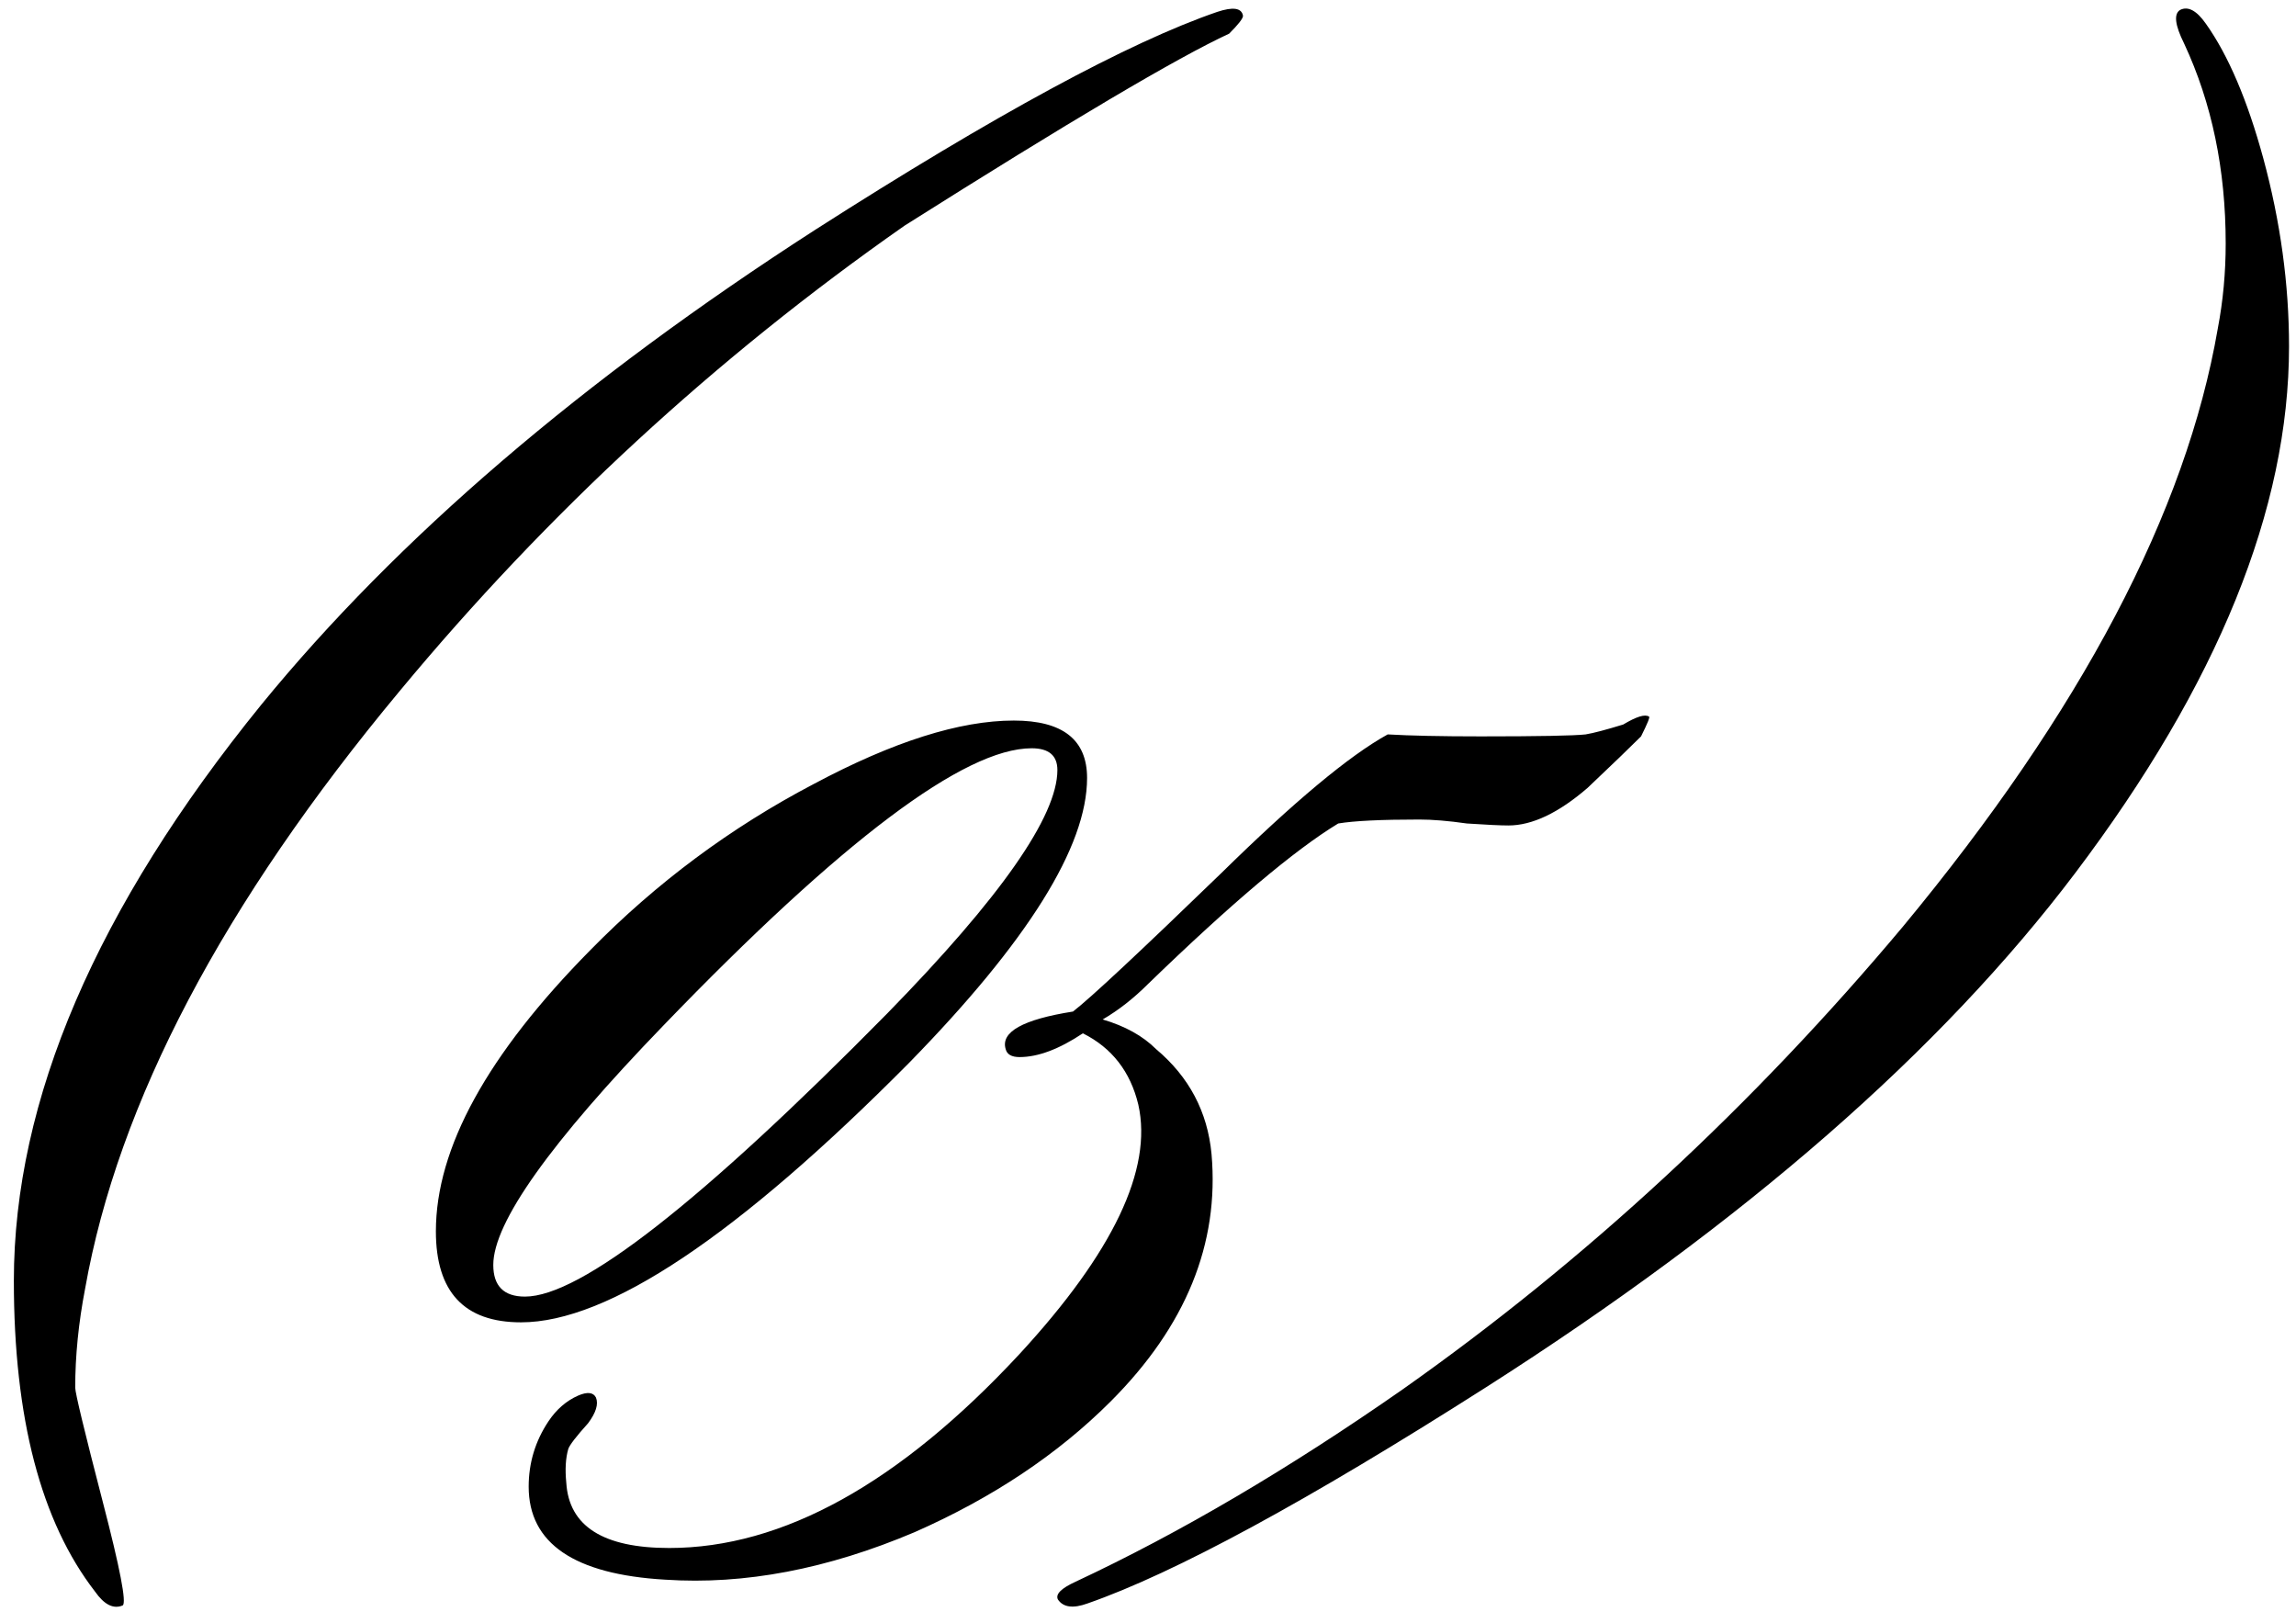 <?xml version="1.0" encoding="UTF-8"?> <svg xmlns="http://www.w3.org/2000/svg" width="58" height="41" viewBox="0 0 58 41" fill="none"><path d="M31.4 0.4C31.4 0.467 31.283 0.617 31.05 0.85C29.75 1.45 27.017 3.067 22.85 5.7C18.083 9.033 13.833 12.95 10.1 17.45C5.633 22.817 2.983 27.85 2.15 32.55C1.983 33.417 1.9 34.25 1.9 35.05C1.9 35.183 2.133 36.15 2.6 37.95C3.033 39.617 3.2 40.483 3.1 40.55C2.867 40.65 2.633 40.533 2.4 40.2C1.033 38.433 0.35 35.817 0.35 32.35C0.35 27.783 2.433 22.933 6.6 17.8C10.033 13.6 14.7 9.6 20.6 5.8C25.133 2.9 28.517 1.067 30.75 0.3C31.15 0.167 31.367 0.2 31.4 0.4ZM27.461 19.65C27.461 21.383 25.961 23.783 22.961 26.85C18.628 31.217 15.361 33.4 13.161 33.4C11.728 33.4 11.011 32.633 11.011 31.1C11.011 29 12.311 26.633 14.911 24C16.578 22.3 18.461 20.9 20.561 19.8C22.561 18.733 24.244 18.2 25.611 18.2C26.844 18.2 27.461 18.683 27.461 19.65ZM26.061 18.9C24.361 18.9 21.261 21.233 16.761 25.9C13.894 28.867 12.461 30.883 12.461 31.95C12.461 32.483 12.728 32.75 13.261 32.75C14.661 32.75 17.711 30.367 22.411 25.6C25.278 22.667 26.711 20.617 26.711 19.45C26.711 19.083 26.494 18.9 26.061 18.9ZM41.655 18.1C41.688 18.1 41.622 18.267 41.455 18.6C41.188 18.867 40.738 19.3 40.105 19.9C39.372 20.533 38.705 20.85 38.105 20.85C37.905 20.85 37.555 20.833 37.055 20.8C36.588 20.733 36.188 20.7 35.855 20.7C34.888 20.7 34.205 20.733 33.805 20.8C32.705 21.467 31.105 22.817 29.005 24.85C28.638 25.217 28.255 25.517 27.855 25.75C28.422 25.917 28.872 26.167 29.205 26.5C30.038 27.2 30.505 28.083 30.605 29.15C30.805 31.417 29.955 33.5 28.055 35.4C26.722 36.733 25.072 37.833 23.105 38.7C20.905 39.633 18.805 40.033 16.805 39.9C14.505 39.767 13.355 38.983 13.355 37.55C13.355 36.95 13.522 36.4 13.855 35.9C14.055 35.6 14.305 35.383 14.605 35.25C14.838 35.15 14.988 35.167 15.055 35.3C15.122 35.467 15.055 35.683 14.855 35.95C14.555 36.283 14.388 36.5 14.355 36.6C14.288 36.833 14.272 37.117 14.305 37.45C14.372 38.55 15.238 39.1 16.905 39.1C19.772 39.1 22.722 37.467 25.755 34.2C28.122 31.633 29.122 29.533 28.755 27.9C28.555 27.067 28.088 26.467 27.355 26.1C26.755 26.5 26.222 26.7 25.755 26.7C25.555 26.7 25.438 26.633 25.405 26.5C25.272 26.067 25.838 25.75 27.105 25.55C27.538 25.217 28.788 24.05 30.855 22.05C32.688 20.25 34.088 19.083 35.055 18.55C35.622 18.583 36.405 18.6 37.405 18.6C38.872 18.6 39.755 18.583 40.055 18.55C40.255 18.517 40.572 18.433 41.005 18.3C41.338 18.1 41.555 18.033 41.655 18.1ZM52.424 22.05C49.024 26.55 44.058 30.883 37.524 35.05C33.024 37.917 29.674 39.733 27.474 40.5C27.108 40.633 26.858 40.6 26.724 40.4C26.658 40.267 26.808 40.117 27.174 39.95C29.808 38.717 32.558 37.1 35.424 35.1C40.058 31.833 44.274 27.933 48.074 23.4C52.574 17.967 55.224 12.933 56.024 8.3C56.158 7.6 56.224 6.883 56.224 6.15C56.224 4.283 55.874 2.6 55.174 1.1C54.941 0.633 54.908 0.35 55.074 0.25C55.274 0.15 55.491 0.267 55.724 0.6C56.291 1.4 56.774 2.533 57.174 4C57.608 5.6 57.824 7.183 57.824 8.75C57.824 12.85 56.024 17.283 52.424 22.05Z" fill="black"></path></svg> 